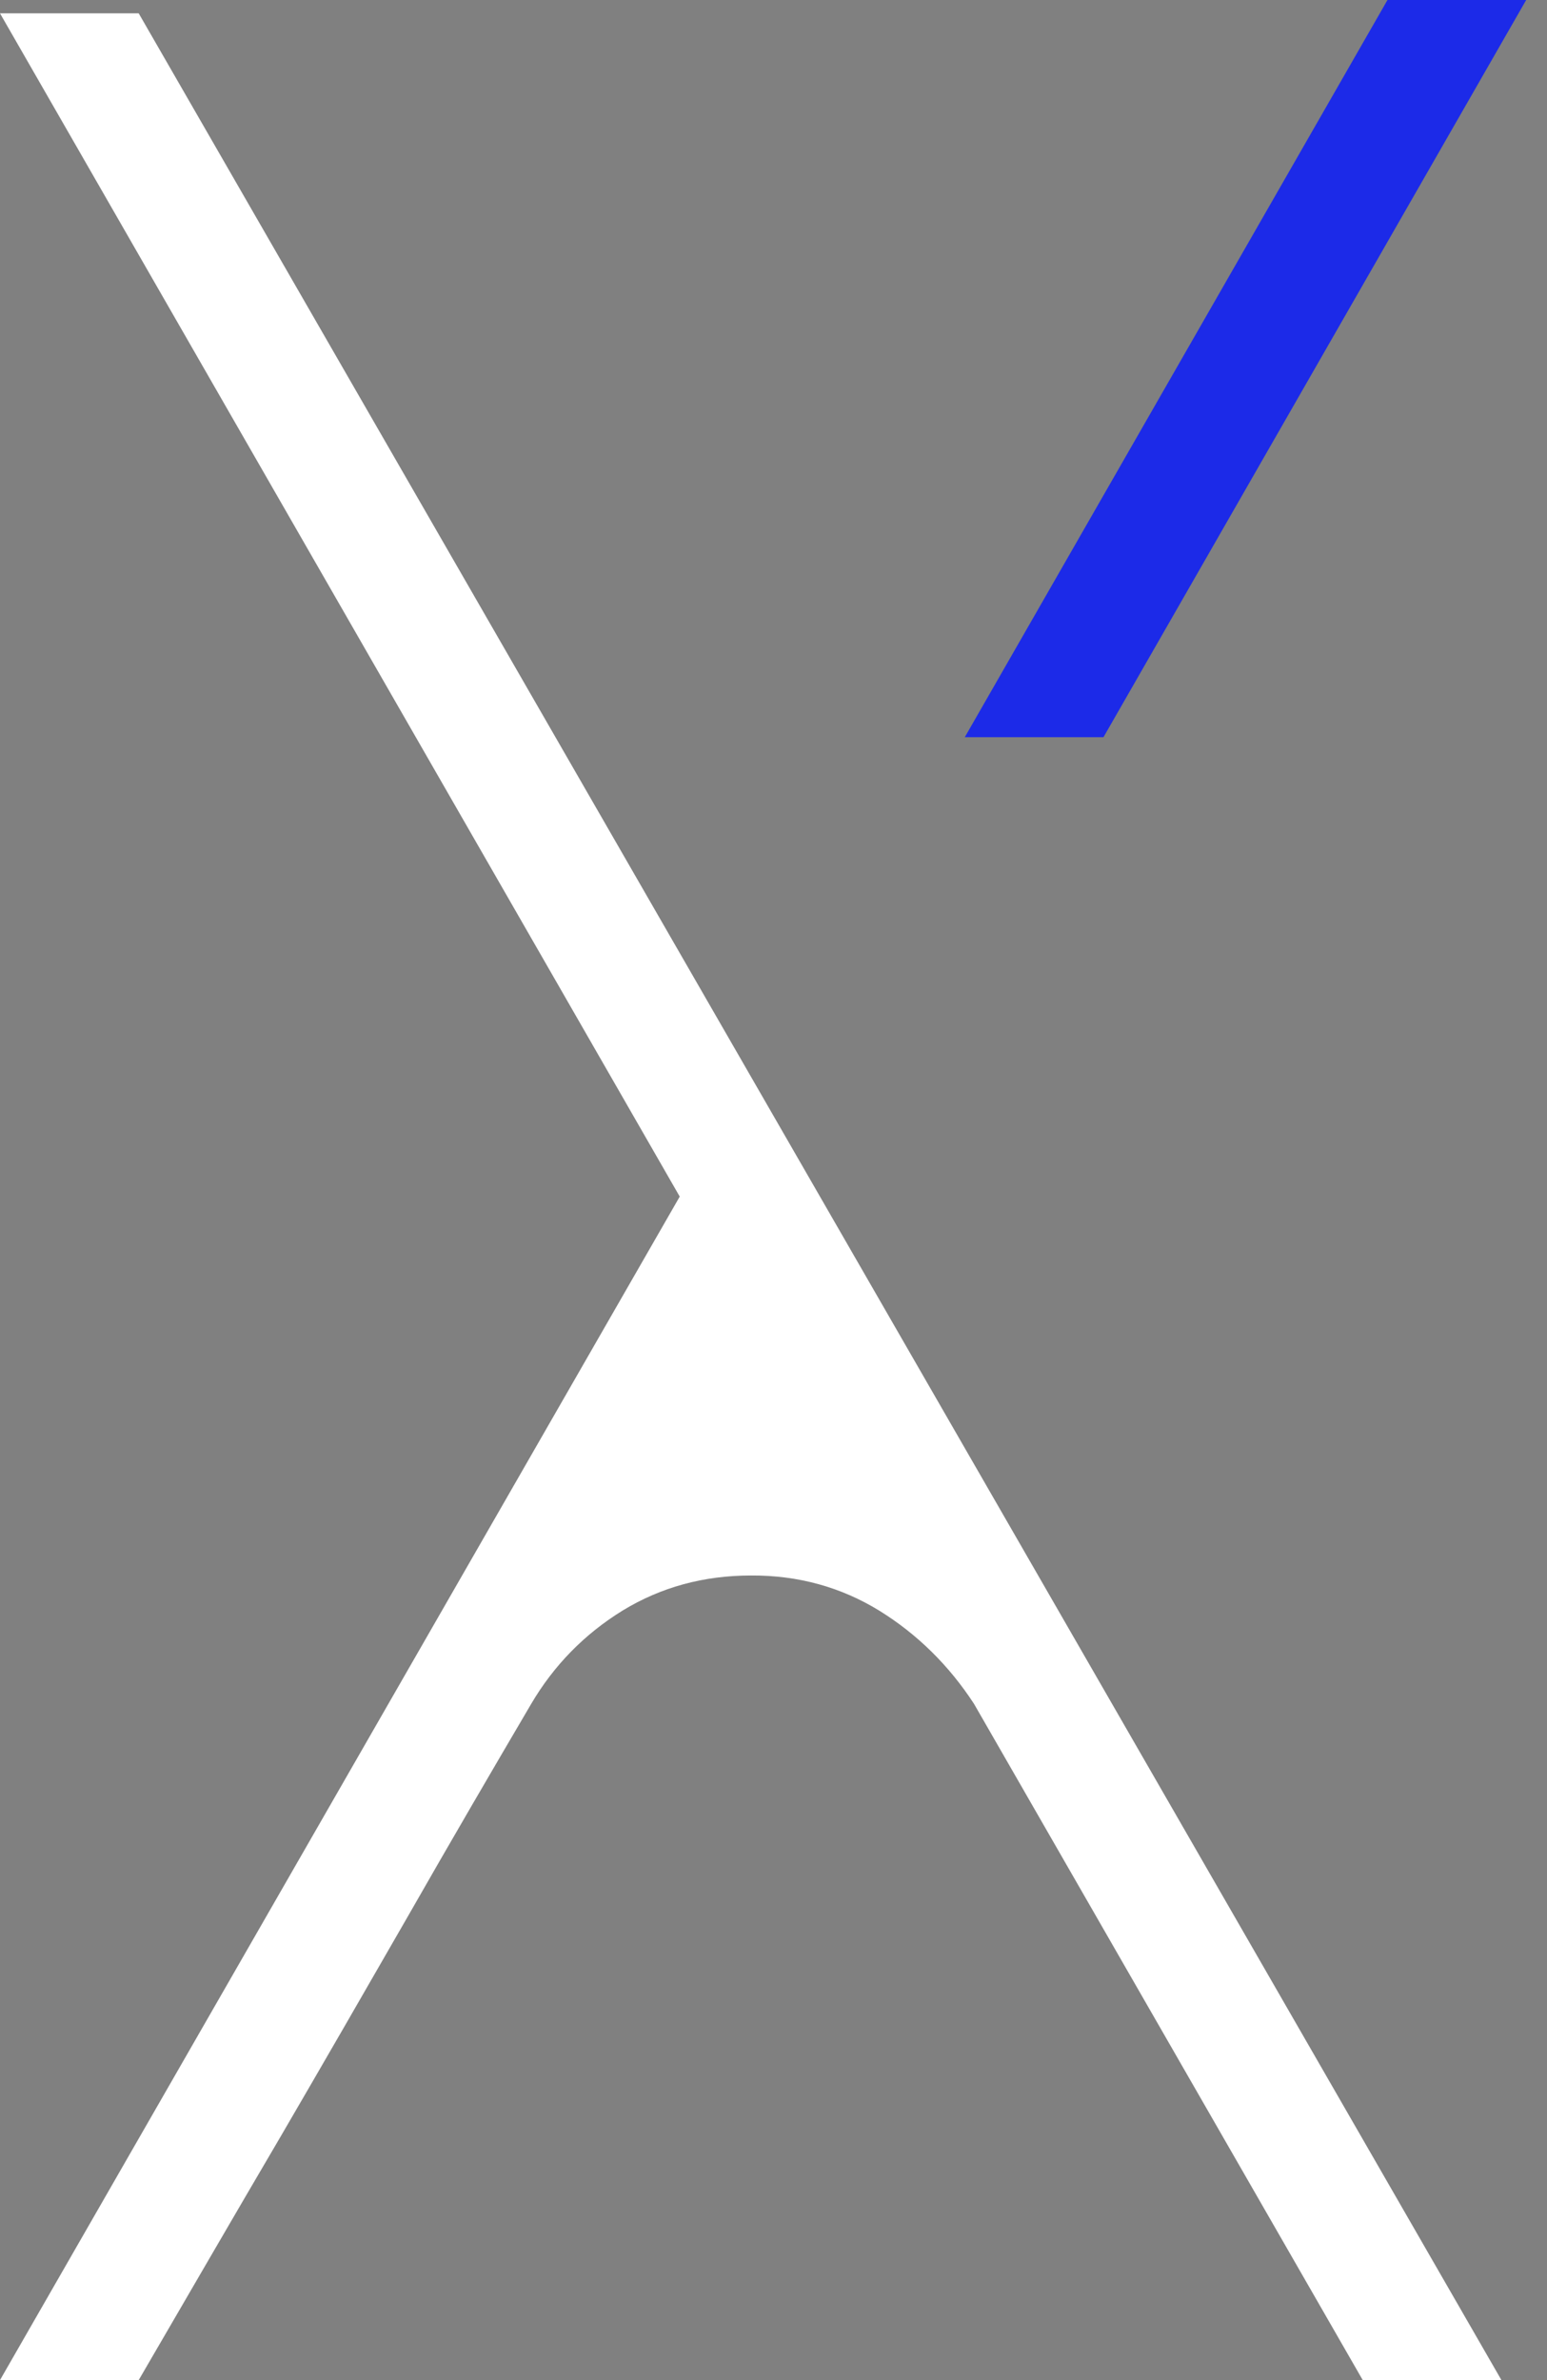 <svg width="26" height="40" viewBox="0 0 26 40" fill="none" xmlns="http://www.w3.org/2000/svg">
<rect x="0" y="0" width="26" height="40" fill="#808080" stroke="none"/>
<g clip-path="url(#clip0_69_8)">
<path d="M14.775 27.067C15.419 27.465 15.95 27.991 16.37 28.635L22.903 40H25.234L2.331 0.224H0L11.424 20.11L0 40H2.331C3.127 38.633 3.918 37.266 4.718 35.904C5.403 34.729 6.112 33.499 6.853 32.21C7.589 30.921 8.283 29.733 8.928 28.635C9.307 27.991 9.819 27.465 10.464 27.067C11.109 26.674 11.826 26.478 12.622 26.478C13.413 26.473 14.135 26.674 14.775 27.067Z" fill="white"/>
<path d="M25.65 0H23.319L16.215 12.389H18.546L25.65 0Z" fill="#1C2AE8"/>
</g>
<defs>
<clipPath id="clip0_69_8">
<rect width="25.65" height="40" fill="white"/>
</clipPath>
</defs>
</svg>
